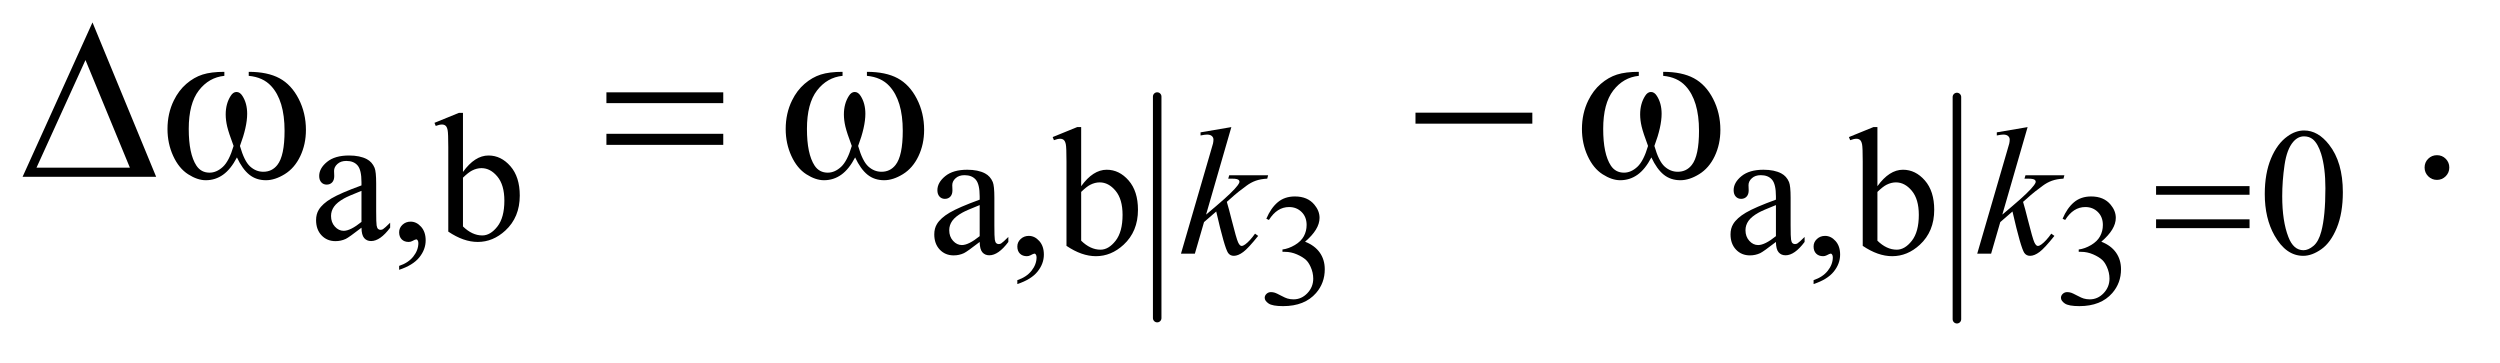 <?xml version="1.0" encoding="UTF-8"?>
<!DOCTYPE svg PUBLIC '-//W3C//DTD SVG 1.0//EN'
          'http://www.w3.org/TR/2001/REC-SVG-20010904/DTD/svg10.dtd'>
<svg stroke-dasharray="none" shape-rendering="auto" xmlns="http://www.w3.org/2000/svg" font-family="'Dialog'" text-rendering="auto" width="172" fill-opacity="1" color-interpolation="auto" color-rendering="auto" preserveAspectRatio="xMidYMid meet" font-size="12px" viewBox="0 0 172 25" fill="black" xmlns:xlink="http://www.w3.org/1999/xlink" stroke="black" image-rendering="auto" stroke-miterlimit="10" stroke-linecap="square" stroke-linejoin="miter" font-style="normal" stroke-width="1" height="25" stroke-dashoffset="0" font-weight="normal" stroke-opacity="1"
><!--Generated by the Batik Graphics2D SVG Generator--><defs id="genericDefs"
  /><g
  ><defs id="defs1"
    ><clipPath clipPathUnits="userSpaceOnUse" id="clipPath1"
      ><path d="M0.974 2.233 L109.622 2.233 L109.622 17.464 L0.974 17.464 L0.974 2.233 Z"
      /></clipPath
      ><clipPath clipPathUnits="userSpaceOnUse" id="clipPath2"
      ><path d="M31.114 71.332 L31.114 557.949 L3502.293 557.949 L3502.293 71.332 Z"
      /></clipPath
    ></defs
    ><g stroke-width="12" transform="scale(1.576,1.576) translate(-0.974,-2.233) matrix(0.031,0,0,0.031,0,0)" stroke-linejoin="round" stroke-linecap="round"
    ><line y2="520" fill="none" x1="1661" clip-path="url(#clipPath2)" x2="1661" y1="208"
    /></g
    ><g stroke-width="12" transform="matrix(0.049,0,0,0.049,-1.535,-3.518)" stroke-linejoin="round" stroke-linecap="round"
    ><line y2="520" fill="none" x1="2779" clip-path="url(#clipPath2)" x2="2779" y1="208"
    /></g
    ><g transform="matrix(0.049,0,0,0.049,-1.535,-3.518)"
    ><path d="M1809.375 378.906 Q1815.719 363.922 1825.398 355.773 Q1835.078 347.625 1849.516 347.625 Q1867.344 347.625 1876.859 359.219 Q1884.078 367.859 1884.078 377.703 Q1884.078 393.891 1863.734 411.172 Q1877.406 416.531 1884.406 426.484 Q1891.406 436.438 1891.406 449.891 Q1891.406 469.141 1879.156 483.25 Q1863.188 501.625 1832.891 501.625 Q1817.906 501.625 1812.492 497.906 Q1807.078 494.188 1807.078 489.922 Q1807.078 486.75 1809.648 484.344 Q1812.219 481.938 1815.828 481.938 Q1818.562 481.938 1821.406 482.812 Q1823.266 483.359 1829.828 486.805 Q1836.391 490.25 1838.906 490.906 Q1842.953 492.109 1847.547 492.109 Q1858.703 492.109 1866.961 483.469 Q1875.219 474.828 1875.219 463.016 Q1875.219 454.375 1871.391 446.172 Q1868.547 440.047 1865.156 436.875 Q1860.453 432.5 1852.25 428.945 Q1844.047 425.391 1835.516 425.391 L1832.016 425.391 L1832.016 422.109 Q1840.656 421.016 1849.352 415.875 Q1858.047 410.734 1861.984 403.516 Q1865.922 396.297 1865.922 387.656 Q1865.922 376.391 1858.867 369.445 Q1851.812 362.5 1841.312 362.5 Q1824.359 362.5 1812.984 380.656 L1809.375 378.906 ZM2927.375 378.906 Q2933.719 363.922 2943.398 355.773 Q2953.078 347.625 2967.516 347.625 Q2985.344 347.625 2994.859 359.219 Q3002.078 367.859 3002.078 377.703 Q3002.078 393.891 2981.734 411.172 Q2995.406 416.531 3002.406 426.484 Q3009.406 436.438 3009.406 449.891 Q3009.406 469.141 2997.156 483.25 Q2981.188 501.625 2950.891 501.625 Q2935.906 501.625 2930.492 497.906 Q2925.078 494.188 2925.078 489.922 Q2925.078 486.75 2927.648 484.344 Q2930.219 481.938 2933.828 481.938 Q2936.562 481.938 2939.406 482.812 Q2941.266 483.359 2947.828 486.805 Q2954.391 490.25 2956.906 490.906 Q2960.953 492.109 2965.547 492.109 Q2976.703 492.109 2984.961 483.469 Q2993.219 474.828 2993.219 463.016 Q2993.219 454.375 2989.391 446.172 Q2986.547 440.047 2983.156 436.875 Q2978.453 432.5 2970.25 428.945 Q2962.047 425.391 2953.516 425.391 L2950.016 425.391 L2950.016 422.109 Q2958.656 421.016 2967.352 415.875 Q2976.047 410.734 2979.984 403.516 Q2983.922 396.297 2983.922 387.656 Q2983.922 376.391 2976.867 369.445 Q2969.812 362.5 2959.312 362.5 Q2942.359 362.5 2930.984 380.656 L2927.375 378.906 Z" stroke="none" clip-path="url(#clipPath2)"
    /></g
    ><g transform="matrix(0.049,0,0,0.049,-1.535,-3.518)"
    ><path d="M538.875 391.5 Q521.25 405.125 516.75 407.25 Q510 410.375 502.375 410.375 Q490.5 410.375 482.812 402.25 Q475.125 394.125 475.125 380.875 Q475.125 372.5 478.875 366.375 Q484 357.875 496.688 350.375 Q509.375 342.875 538.875 332.125 L538.875 327.625 Q538.875 310.5 533.438 304.125 Q528 297.75 517.625 297.75 Q509.75 297.75 505.125 302 Q500.375 306.25 500.375 311.75 L500.625 319 Q500.625 324.75 497.688 327.875 Q494.75 331 490 331 Q485.375 331 482.438 327.75 Q479.5 324.5 479.5 318.875 Q479.5 308.125 490.5 299.125 Q501.5 290.125 521.375 290.125 Q536.625 290.125 546.375 295.25 Q553.75 299.125 557.25 307.375 Q559.5 312.75 559.5 329.375 L559.5 368.25 Q559.5 384.625 560.125 388.312 Q560.75 392 562.188 393.25 Q563.625 394.5 565.5 394.5 Q567.5 394.5 569 393.625 Q571.625 392 579.125 384.5 L579.125 391.5 Q565.125 410.25 552.375 410.25 Q546.25 410.25 542.625 406 Q539 401.75 538.875 391.5 ZM538.875 383.375 L538.875 339.75 Q520 347.25 514.5 350.375 Q504.625 355.875 500.375 361.875 Q496.125 367.875 496.125 375 Q496.125 384 501.5 389.938 Q506.875 395.875 513.875 395.875 Q523.375 395.875 538.875 383.375 ZM591.75 450.625 L591.75 445.125 Q604.625 440.875 611.688 431.938 Q618.75 423 618.75 413 Q618.75 410.625 617.625 409 Q616.75 407.875 615.875 407.875 Q614.5 407.875 609.875 410.375 Q607.625 411.5 605.125 411.5 Q599 411.5 595.375 407.875 Q591.75 404.25 591.75 397.875 Q591.75 391.75 596.438 387.375 Q601.125 383 607.875 383 Q616.125 383 622.562 390.188 Q629 397.375 629 409.25 Q629 422.125 620.062 433.188 Q611.125 444.25 591.75 450.625 ZM681.375 313.25 Q698 290.125 717.25 290.125 Q734.875 290.125 748 305.188 Q761.125 320.25 761.125 346.375 Q761.125 376.875 740.875 395.5 Q723.5 411.5 702.125 411.5 Q692.125 411.5 681.812 407.875 Q671.5 404.25 660.75 397 L660.75 278.375 Q660.75 258.875 659.812 254.375 Q658.875 249.875 656.875 248.25 Q654.875 246.625 651.875 246.625 Q648.375 246.625 643.125 248.625 L641.375 244.25 L675.75 230.25 L681.375 230.25 L681.375 313.25 ZM681.375 321.25 L681.375 389.75 Q687.75 396 694.562 399.188 Q701.375 402.375 708.5 402.375 Q719.875 402.375 729.688 389.875 Q739.5 377.375 739.5 353.5 Q739.5 331.5 729.688 319.688 Q719.875 307.875 707.375 307.875 Q700.75 307.875 694.125 311.25 Q689.125 313.75 681.375 321.25 Z" stroke="none" clip-path="url(#clipPath2)"
    /></g
    ><g transform="matrix(0.049,0,0,0.049,-1.535,-3.518)"
    ><path d="M1406.875 411.5 Q1389.25 425.125 1384.75 427.25 Q1378 430.375 1370.375 430.375 Q1358.5 430.375 1350.812 422.25 Q1343.125 414.125 1343.125 400.875 Q1343.125 392.5 1346.875 386.375 Q1352 377.875 1364.688 370.375 Q1377.375 362.875 1406.875 352.125 L1406.875 347.625 Q1406.875 330.5 1401.438 324.125 Q1396 317.75 1385.625 317.75 Q1377.75 317.75 1373.125 322 Q1368.375 326.25 1368.375 331.75 L1368.625 339 Q1368.625 344.75 1365.688 347.875 Q1362.75 351 1358 351 Q1353.375 351 1350.438 347.75 Q1347.5 344.5 1347.5 338.875 Q1347.5 328.125 1358.5 319.125 Q1369.5 310.125 1389.375 310.125 Q1404.625 310.125 1414.375 315.25 Q1421.75 319.125 1425.25 327.375 Q1427.5 332.75 1427.5 349.375 L1427.5 388.25 Q1427.5 404.625 1428.125 408.312 Q1428.75 412 1430.188 413.25 Q1431.625 414.5 1433.5 414.5 Q1435.5 414.5 1437 413.625 Q1439.625 412 1447.125 404.5 L1447.125 411.5 Q1433.125 430.25 1420.375 430.25 Q1414.25 430.25 1410.625 426 Q1407 421.75 1406.875 411.5 ZM1406.875 403.375 L1406.875 359.75 Q1388 367.25 1382.5 370.375 Q1372.625 375.875 1368.375 381.875 Q1364.125 387.875 1364.125 395 Q1364.125 404 1369.5 409.938 Q1374.875 415.875 1381.875 415.875 Q1391.375 415.875 1406.875 403.375 ZM1459.75 470.625 L1459.75 465.125 Q1472.625 460.875 1479.688 451.938 Q1486.75 443 1486.75 433 Q1486.75 430.625 1485.625 429 Q1484.75 427.875 1483.875 427.875 Q1482.5 427.875 1477.875 430.375 Q1475.625 431.5 1473.125 431.5 Q1467 431.5 1463.375 427.875 Q1459.75 424.25 1459.75 417.875 Q1459.75 411.75 1464.438 407.375 Q1469.125 403 1475.875 403 Q1484.125 403 1490.562 410.188 Q1497 417.375 1497 429.25 Q1497 442.125 1488.062 453.188 Q1479.125 464.25 1459.75 470.625 ZM1549.375 333.25 Q1566 310.125 1585.25 310.125 Q1602.875 310.125 1616 325.188 Q1629.125 340.25 1629.125 366.375 Q1629.125 396.875 1608.875 415.5 Q1591.5 431.5 1570.125 431.5 Q1560.125 431.5 1549.812 427.875 Q1539.5 424.25 1528.75 417 L1528.75 298.375 Q1528.75 278.875 1527.812 274.375 Q1526.875 269.875 1524.875 268.25 Q1522.875 266.625 1519.875 266.625 Q1516.375 266.625 1511.125 268.625 L1509.375 264.25 L1543.75 250.25 L1549.375 250.25 L1549.375 333.25 ZM1549.375 341.25 L1549.375 409.75 Q1555.75 416 1562.562 419.188 Q1569.375 422.375 1576.5 422.375 Q1587.875 422.375 1597.688 409.875 Q1607.5 397.375 1607.5 373.5 Q1607.5 351.5 1597.688 339.688 Q1587.875 327.875 1575.375 327.875 Q1568.75 327.875 1562.125 331.25 Q1557.125 333.75 1549.375 341.25 ZM2524.875 411.5 Q2507.25 425.125 2502.75 427.25 Q2496 430.375 2488.375 430.375 Q2476.5 430.375 2468.812 422.25 Q2461.125 414.125 2461.125 400.875 Q2461.125 392.5 2464.875 386.375 Q2470 377.875 2482.688 370.375 Q2495.375 362.875 2524.875 352.125 L2524.875 347.625 Q2524.875 330.5 2519.438 324.125 Q2514 317.75 2503.625 317.75 Q2495.75 317.75 2491.125 322 Q2486.375 326.25 2486.375 331.75 L2486.625 339 Q2486.625 344.75 2483.688 347.875 Q2480.75 351 2476 351 Q2471.375 351 2468.438 347.75 Q2465.5 344.5 2465.5 338.875 Q2465.5 328.125 2476.5 319.125 Q2487.5 310.125 2507.375 310.125 Q2522.625 310.125 2532.375 315.25 Q2539.75 319.125 2543.25 327.375 Q2545.5 332.75 2545.5 349.375 L2545.5 388.25 Q2545.5 404.625 2546.125 408.312 Q2546.75 412 2548.188 413.25 Q2549.625 414.5 2551.5 414.5 Q2553.5 414.5 2555 413.625 Q2557.625 412 2565.125 404.5 L2565.125 411.5 Q2551.125 430.25 2538.375 430.25 Q2532.25 430.25 2528.625 426 Q2525 421.75 2524.875 411.5 ZM2524.875 403.375 L2524.875 359.75 Q2506 367.25 2500.5 370.375 Q2490.625 375.875 2486.375 381.875 Q2482.125 387.875 2482.125 395 Q2482.125 404 2487.5 409.938 Q2492.875 415.875 2499.875 415.875 Q2509.375 415.875 2524.875 403.375 ZM2577.75 470.625 L2577.75 465.125 Q2590.625 460.875 2597.688 451.938 Q2604.75 443 2604.75 433 Q2604.75 430.625 2603.625 429 Q2602.75 427.875 2601.875 427.875 Q2600.5 427.875 2595.875 430.375 Q2593.625 431.5 2591.125 431.5 Q2585 431.5 2581.375 427.875 Q2577.75 424.25 2577.75 417.875 Q2577.75 411.75 2582.438 407.375 Q2587.125 403 2593.875 403 Q2602.125 403 2608.562 410.188 Q2615 417.375 2615 429.25 Q2615 442.125 2606.062 453.188 Q2597.125 464.25 2577.75 470.625 ZM2667.375 333.25 Q2684 310.125 2703.25 310.125 Q2720.875 310.125 2734 325.188 Q2747.125 340.25 2747.125 366.375 Q2747.125 396.875 2726.875 415.5 Q2709.5 431.5 2688.125 431.5 Q2678.125 431.5 2667.812 427.875 Q2657.5 424.25 2646.75 417 L2646.75 298.375 Q2646.75 278.875 2645.812 274.375 Q2644.875 269.875 2642.875 268.25 Q2640.875 266.625 2637.875 266.625 Q2634.375 266.625 2629.125 268.625 L2627.375 264.25 L2661.75 250.25 L2667.375 250.25 L2667.375 333.25 ZM2667.375 341.25 L2667.375 409.75 Q2673.75 416 2680.562 419.188 Q2687.375 422.375 2694.5 422.375 Q2705.875 422.375 2715.688 409.875 Q2725.5 397.375 2725.5 373.5 Q2725.5 351.5 2715.688 339.688 Q2705.875 327.875 2693.375 327.875 Q2686.75 327.875 2680.125 331.25 Q2675.125 333.75 2667.375 341.25 ZM3211.25 344.25 Q3211.25 315.25 3220 294.312 Q3228.75 273.375 3243.25 263.125 Q3254.5 255 3266.5 255 Q3286 255 3301.5 274.875 Q3320.875 299.5 3320.875 341.625 Q3320.875 371.125 3312.375 391.75 Q3303.875 412.375 3290.688 421.688 Q3277.5 431 3265.25 431 Q3241 431 3224.875 402.375 Q3211.25 378.25 3211.25 344.25 ZM3235.75 347.375 Q3235.75 382.375 3244.375 404.5 Q3251.5 423.125 3265.625 423.125 Q3272.375 423.125 3279.625 417.062 Q3286.875 411 3290.625 396.75 Q3296.375 375.25 3296.375 336.125 Q3296.375 307.125 3290.375 287.75 Q3285.875 273.375 3278.75 267.375 Q3273.625 263.25 3266.375 263.25 Q3257.875 263.25 3251.25 270.875 Q3242.25 281.25 3239 303.5 Q3235.75 325.75 3235.75 347.375 Z" stroke="none" clip-path="url(#clipPath2)"
    /></g
    ><g transform="matrix(0.049,0,0,0.049,-1.535,-3.518)"
    ><path d="M3453 289.688 Q3460.344 289.688 3465.344 294.766 Q3470.344 299.844 3470.344 307.031 Q3470.344 314.219 3465.266 319.297 Q3460.188 324.375 3453 324.375 Q3445.812 324.375 3440.734 319.297 Q3435.656 314.219 3435.656 307.031 Q3435.656 299.688 3440.734 294.688 Q3445.812 289.688 3453 289.688 Z" stroke="none" clip-path="url(#clipPath2)"
    /></g
    ><g transform="matrix(0.049,0,0,0.049,-1.535,-3.518)"
    ><path d="M1760.25 250.25 L1724.75 373.125 L1739 361 Q1762.375 341.25 1769.375 331.75 Q1771.625 328.625 1771.625 327 Q1771.625 325.875 1770.875 324.875 Q1770.125 323.875 1767.938 323.25 Q1765.75 322.625 1760.25 322.625 L1755.875 322.625 L1757.25 317.875 L1811.875 317.875 L1810.625 322.625 Q1801.25 323.125 1794.438 325.562 Q1787.625 328 1781.25 332.75 Q1768.625 342.125 1764.625 345.75 L1753.875 355.25 Q1756.625 364.25 1760.625 380.375 Q1767.375 407.125 1769.75 412.125 Q1772.125 417.125 1774.625 417.125 Q1776.75 417.125 1779.625 415 Q1786.125 410.25 1793.5 399.875 L1797.875 403 Q1784.25 420.125 1777 425.562 Q1769.75 431 1763.75 431 Q1758.5 431 1755.625 426.875 Q1750.625 419.5 1739 368.75 L1721.875 383.625 L1709 428 L1689.5 428 L1731 285.375 L1734.5 273.25 Q1735.125 270.125 1735.125 267.75 Q1735.125 264.75 1732.812 262.75 Q1730.5 260.75 1726.125 260.75 Q1723.25 260.75 1717 262 L1717 257.625 L1760.25 250.25 ZM2878.25 250.25 L2842.75 373.125 L2857 361 Q2880.375 341.25 2887.375 331.75 Q2889.625 328.625 2889.625 327 Q2889.625 325.875 2888.875 324.875 Q2888.125 323.875 2885.938 323.25 Q2883.75 322.625 2878.25 322.625 L2873.875 322.625 L2875.25 317.875 L2929.875 317.875 L2928.625 322.625 Q2919.25 323.125 2912.438 325.562 Q2905.625 328 2899.25 332.75 Q2886.625 342.125 2882.625 345.75 L2871.875 355.25 Q2874.625 364.25 2878.625 380.375 Q2885.375 407.125 2887.75 412.125 Q2890.125 417.125 2892.625 417.125 Q2894.75 417.125 2897.625 415 Q2904.125 410.25 2911.5 399.875 L2915.875 403 Q2902.25 420.125 2895 425.562 Q2887.75 431 2881.75 431 Q2876.5 431 2873.625 426.875 Q2868.625 419.5 2857 368.75 L2839.875 383.625 L2827 428 L2807.5 428 L2849 285.375 L2852.5 273.25 Q2853.125 270.125 2853.125 267.75 Q2853.125 264.75 2850.812 262.75 Q2848.5 260.75 2844.125 260.75 Q2841.25 260.75 2835 262 L2835 257.625 L2878.25 250.25 Z" stroke="none" clip-path="url(#clipPath2)"
    /></g
    ><g transform="matrix(0.049,0,0,0.049,-1.535,-3.518)"
    ><path d="M3058.625 333.125 L3189.875 333.125 L3189.875 345.25 L3058.625 345.25 L3058.625 333.125 ZM3058.625 379.75 L3189.875 379.75 L3189.875 392.125 L3058.625 392.125 L3058.625 379.75 Z" stroke="none" clip-path="url(#clipPath2)"
    /></g
    ><g transform="matrix(0.049,0,0,0.049,-1.535,-3.518)"
    ><path d="M250.562 320 L63.062 320 L161.188 103.281 L250.562 320 ZM213.688 307.188 L151.344 156.094 L82.594 307.188 L213.688 307.188 ZM380.562 178.281 L380.562 172.656 Q406.969 172.656 423.688 181.641 Q440.406 190.625 450.641 210.547 Q460.875 230.469 460.875 254.219 Q460.875 274.375 452.906 291.094 Q444.938 307.812 431.109 316.328 Q417.281 324.844 404.781 324.844 Q391.031 324.844 381.344 317.031 Q371.656 309.219 364 292.812 Q355.406 309.375 344.547 317.109 Q333.688 324.844 320.25 324.844 Q308.531 324.844 295.484 316.484 Q282.438 308.125 274.469 290.703 Q266.5 273.281 266.5 252.969 Q266.5 230.938 275.406 212.812 Q282.281 198.75 292.984 189.531 Q303.688 180.312 315.719 176.484 Q327.75 172.656 346.344 172.656 L346.344 178.281 Q324.625 180.469 310.484 198.828 Q296.344 217.188 296.344 252.812 Q296.344 287.969 307.125 304.375 Q313.688 314.219 325.562 314.219 Q335.406 314.219 344.234 306.094 Q353.062 297.969 359.312 276.719 Q352.438 258.438 350.328 249.531 Q348.219 240.625 348.219 232.5 Q348.219 217.344 355.25 206.406 Q358.688 200.938 363.375 200.938 Q368.219 200.938 371.656 206.406 Q378.375 216.719 378.375 231.562 Q378.375 249.688 368.219 276.719 Q374.312 298.125 382.516 305.547 Q390.719 312.969 401.031 312.969 Q413.219 312.969 420.719 303.438 Q430.875 290.625 430.875 255.469 Q430.875 212.812 411.969 192.5 Q400.562 180.156 380.562 178.281 ZM882.781 201.406 L1046.844 201.406 L1046.844 216.562 L882.781 216.562 L882.781 201.406 ZM882.781 259.688 L1046.844 259.688 L1046.844 275.156 L882.781 275.156 L882.781 259.688 ZM1248.562 178.281 L1248.562 172.656 Q1274.969 172.656 1291.688 181.641 Q1308.406 190.625 1318.641 210.547 Q1328.875 230.469 1328.875 254.219 Q1328.875 274.375 1320.906 291.094 Q1312.938 307.812 1299.109 316.328 Q1285.281 324.844 1272.781 324.844 Q1259.031 324.844 1249.344 317.031 Q1239.656 309.219 1232 292.812 Q1223.406 309.375 1212.547 317.109 Q1201.688 324.844 1188.25 324.844 Q1176.531 324.844 1163.484 316.484 Q1150.438 308.125 1142.469 290.703 Q1134.5 273.281 1134.5 252.969 Q1134.5 230.938 1143.406 212.812 Q1150.281 198.75 1160.984 189.531 Q1171.688 180.312 1183.719 176.484 Q1195.75 172.656 1214.344 172.656 L1214.344 178.281 Q1192.625 180.469 1178.484 198.828 Q1164.344 217.188 1164.344 252.812 Q1164.344 287.969 1175.125 304.375 Q1181.688 314.219 1193.562 314.219 Q1203.406 314.219 1212.234 306.094 Q1221.062 297.969 1227.312 276.719 Q1220.438 258.438 1218.328 249.531 Q1216.219 240.625 1216.219 232.5 Q1216.219 217.344 1223.25 206.406 Q1226.688 200.938 1231.375 200.938 Q1236.219 200.938 1239.656 206.406 Q1246.375 216.719 1246.375 231.562 Q1246.375 249.688 1236.219 276.719 Q1242.312 298.125 1250.516 305.547 Q1258.719 312.969 1269.031 312.969 Q1281.219 312.969 1288.719 303.438 Q1298.875 290.625 1298.875 255.469 Q1298.875 212.812 1279.969 192.5 Q1268.562 180.156 1248.562 178.281 ZM2018.781 230 L2182.844 230 L2182.844 245.469 L2018.781 245.469 L2018.781 230 ZM2366.562 178.281 L2366.562 172.656 Q2392.969 172.656 2409.688 181.641 Q2426.406 190.625 2436.641 210.547 Q2446.875 230.469 2446.875 254.219 Q2446.875 274.375 2438.906 291.094 Q2430.938 307.812 2417.109 316.328 Q2403.281 324.844 2390.781 324.844 Q2377.031 324.844 2367.344 317.031 Q2357.656 309.219 2350 292.812 Q2341.406 309.375 2330.547 317.109 Q2319.688 324.844 2306.25 324.844 Q2294.531 324.844 2281.484 316.484 Q2268.438 308.125 2260.469 290.703 Q2252.5 273.281 2252.5 252.969 Q2252.5 230.938 2261.406 212.812 Q2268.281 198.75 2278.984 189.531 Q2289.688 180.312 2301.719 176.484 Q2313.75 172.656 2332.344 172.656 L2332.344 178.281 Q2310.625 180.469 2296.484 198.828 Q2282.344 217.188 2282.344 252.812 Q2282.344 287.969 2293.125 304.375 Q2299.688 314.219 2311.562 314.219 Q2321.406 314.219 2330.234 306.094 Q2339.062 297.969 2345.312 276.719 Q2338.438 258.438 2336.328 249.531 Q2334.219 240.625 2334.219 232.5 Q2334.219 217.344 2341.25 206.406 Q2344.688 200.938 2349.375 200.938 Q2354.219 200.938 2357.656 206.406 Q2364.375 216.719 2364.375 231.562 Q2364.375 249.688 2354.219 276.719 Q2360.312 298.125 2368.516 305.547 Q2376.719 312.969 2387.031 312.969 Q2399.219 312.969 2406.719 303.438 Q2416.875 290.625 2416.875 255.469 Q2416.875 212.812 2397.969 192.5 Q2386.562 180.156 2366.562 178.281 Z" stroke="none" clip-path="url(#clipPath2)"
    /></g
  ></g
></svg
>
